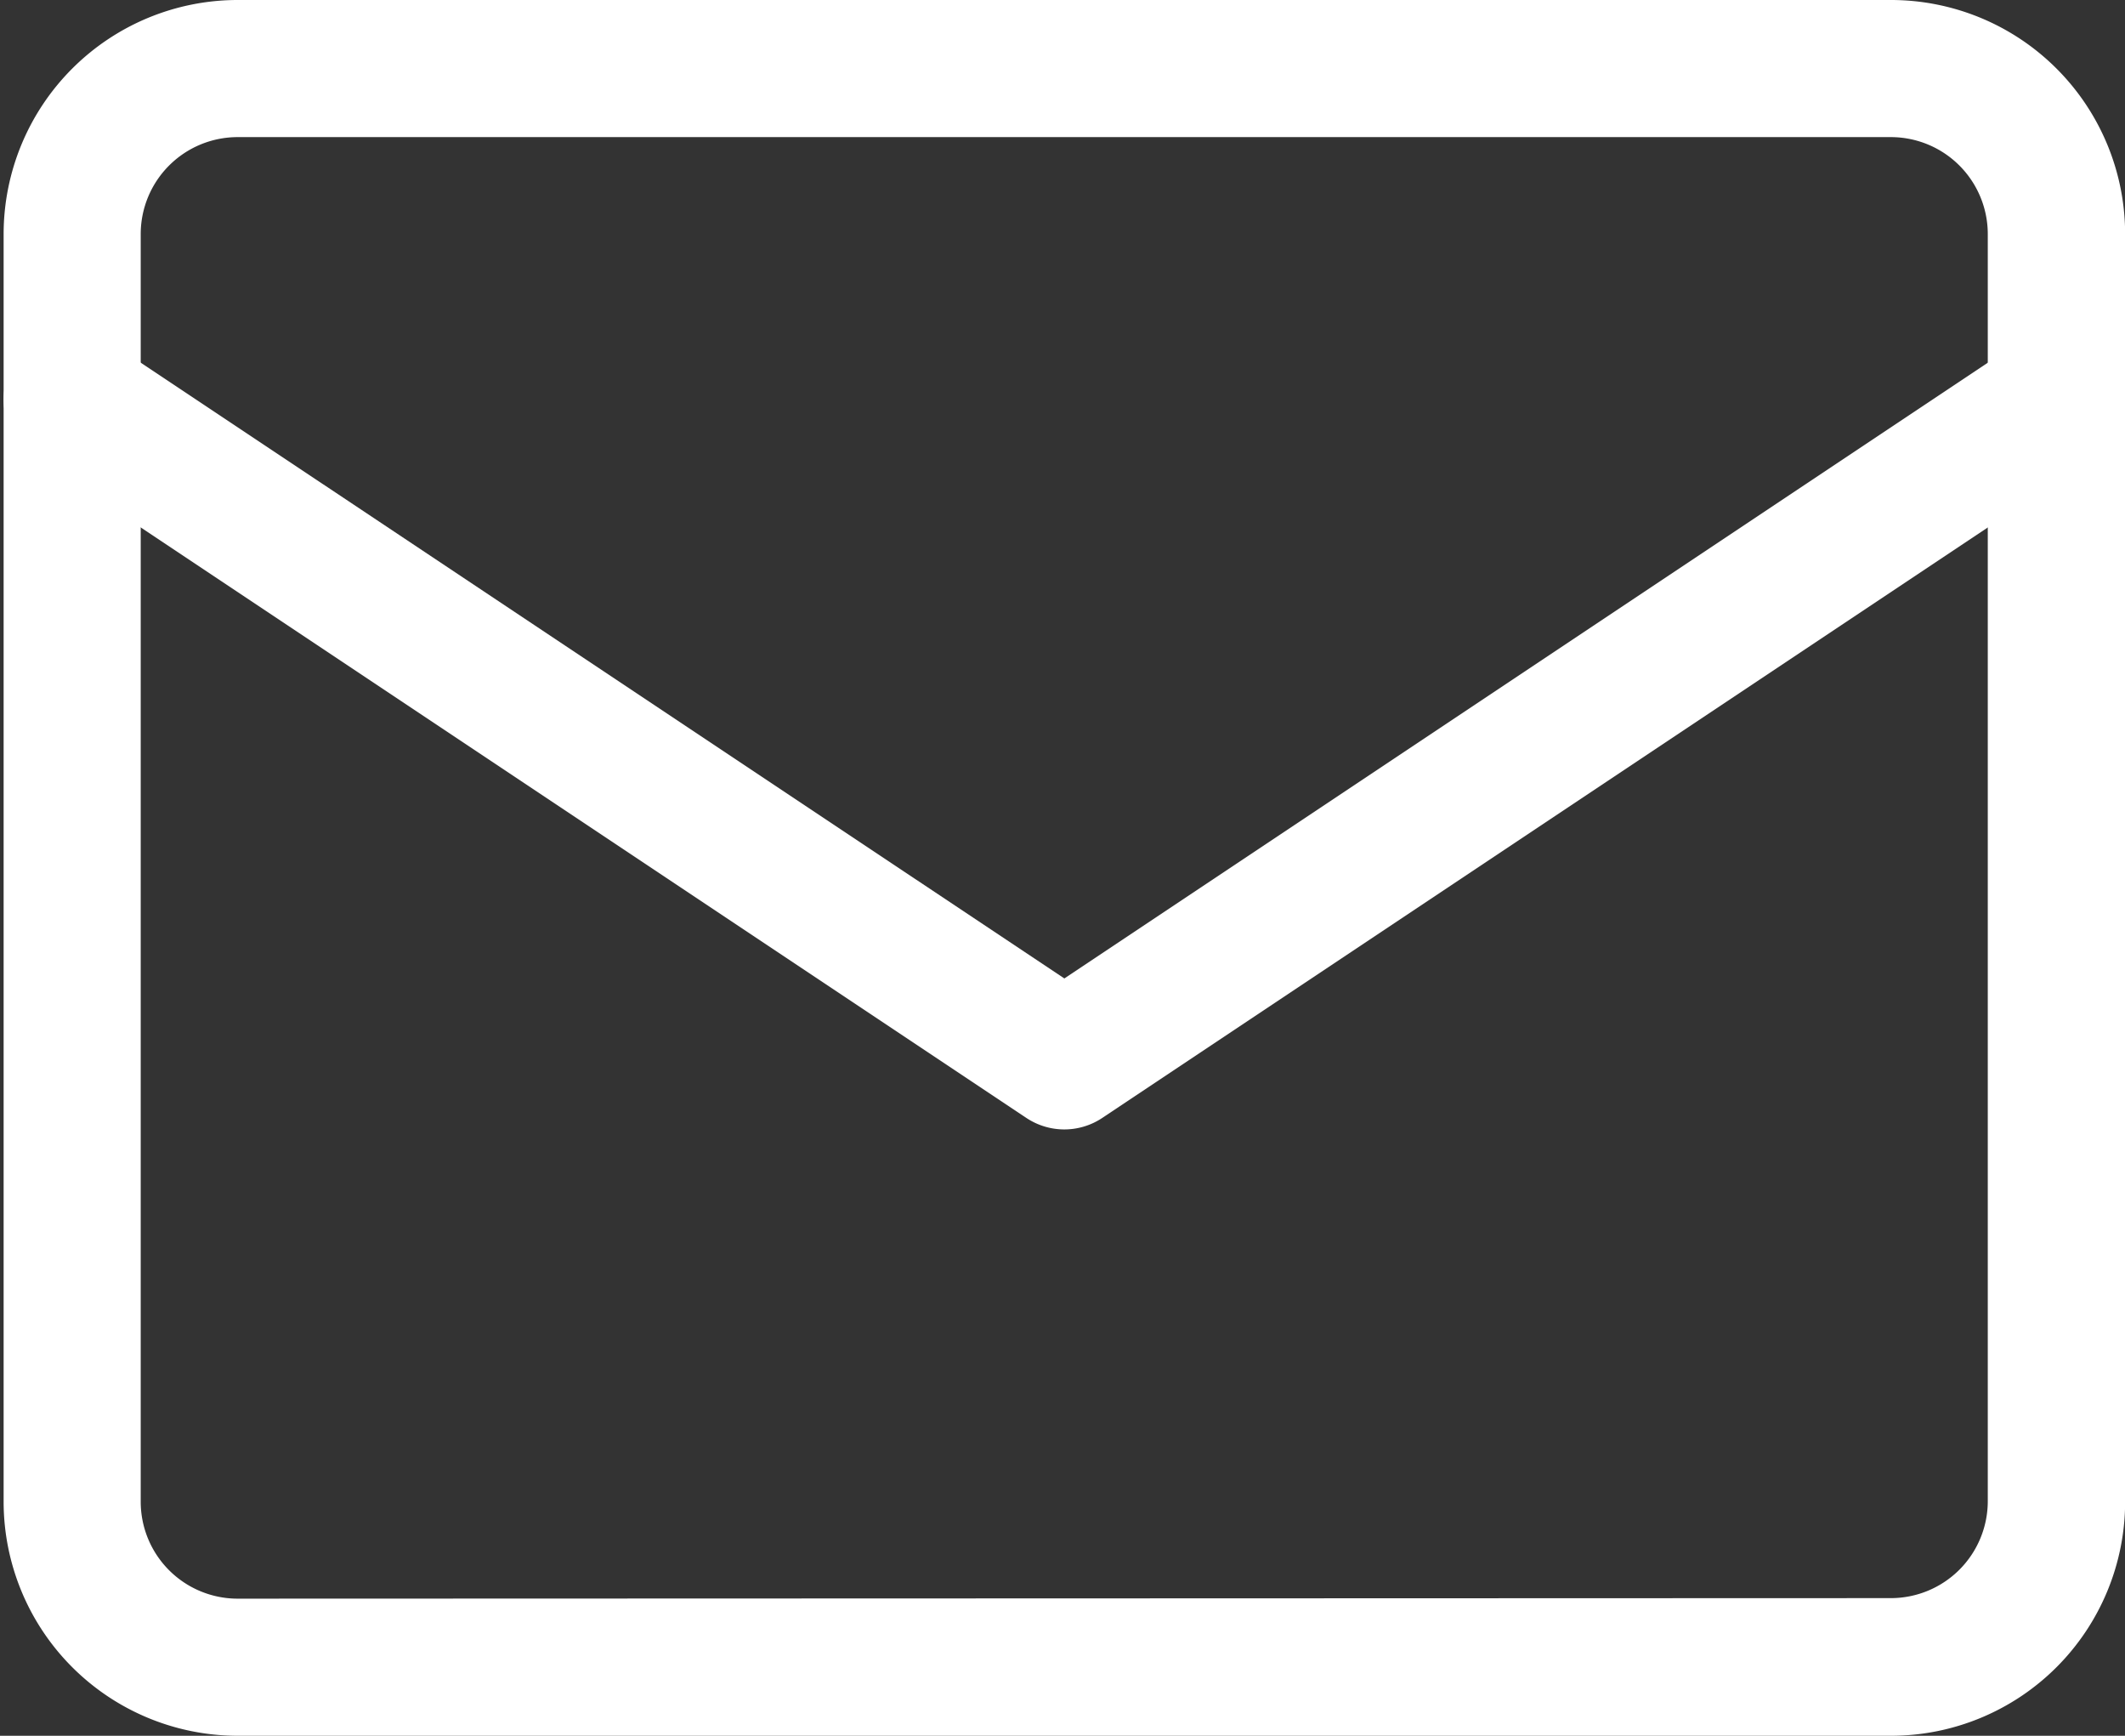 <svg xmlns="http://www.w3.org/2000/svg" width="15.826" height="12.925" viewBox="0 0 15.826 12.925">
  <rect x="0" y="0" width="15.826" height="12.925" fill="#333333" stroke="none"/>
  <g id="グループ_15258" data-name="グループ 15258" transform="translate(-1443.873 -21.9)">
    <g id="グループ_15257" data-name="グループ 15257" transform="translate(-1921 -9)">
      <g id="グループ_15256" data-name="グループ 15256" transform="translate(3365 31)">
        <path id="長方形_5672" data-name="長方形 5672" d="M.642-1H12.956A1.644,1.644,0,0,1,14.6.642v9.441a1.644,1.644,0,0,1-1.642,1.642H.642A1.644,1.644,0,0,1-1,10.083V.642A1.644,1.644,0,0,1,.642-1ZM12.956,10.9a.822.822,0,0,0,.821-.821V.642a.822.822,0,0,0-.821-.821H.642A.822.822,0,0,0-.179.642v9.441a.822.822,0,0,0,.821.821Z" transform="translate(1 1)" fill="#fff" stroke="#fff" stroke-linecap="round" stroke-width="0.2"/>
        <path id="パス_9598" data-name="パス 9598" d="M12.8,23.747a.41.41,0,0,1-.228-.069L5.183,18.752a.41.41,0,1,1,.455-.683L12.8,22.843l7.161-4.774a.41.41,0,0,1,.455.683l-7.389,4.926A.41.41,0,0,1,12.8,23.747Z" transform="translate(-5 -15.537)" fill="#fff" stroke="#fff" stroke-linecap="round" stroke-width="0.2"/>
      </g>
    </g>
  </g>
</svg>
